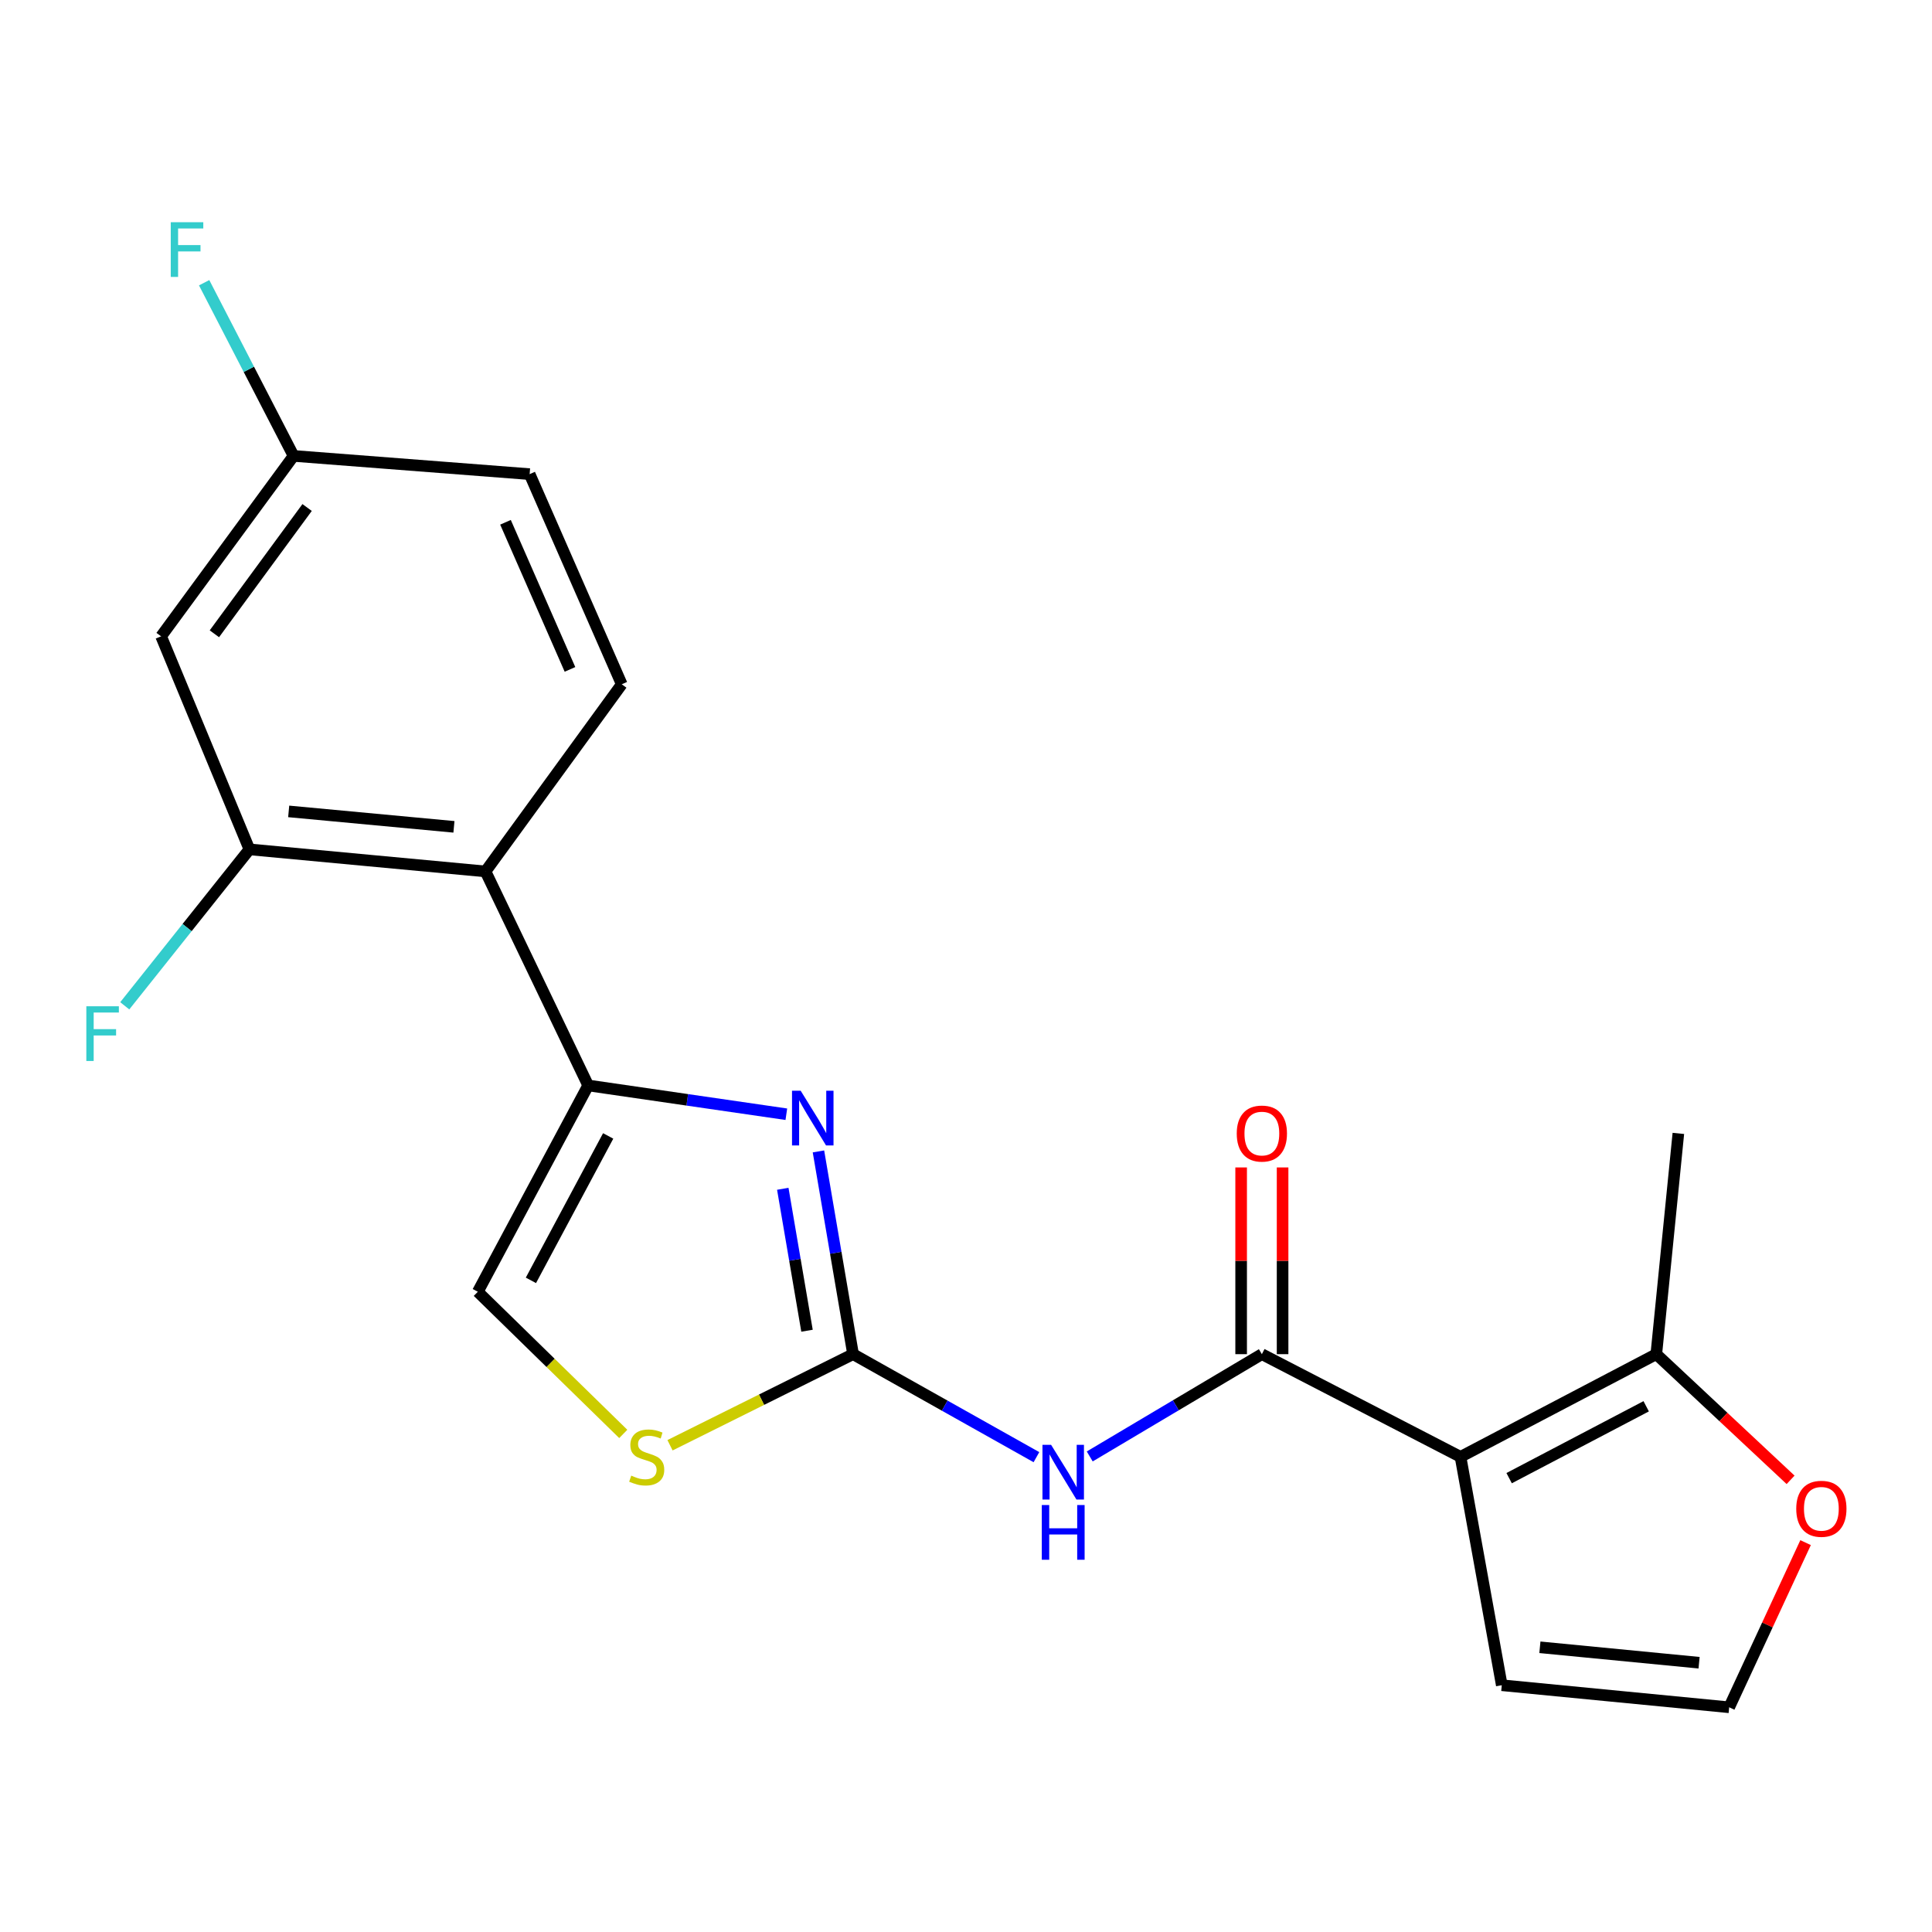 <?xml version='1.0' encoding='iso-8859-1'?>
<svg version='1.1' baseProfile='full'
              xmlns='http://www.w3.org/2000/svg'
                      xmlns:rdkit='http://www.rdkit.org/xml'
                      xmlns:xlink='http://www.w3.org/1999/xlink'
                  xml:space='preserve'
width='1000px' height='1000px' viewBox='0 0 1000 1000'>
<!-- END OF HEADER -->
<rect style='opacity:1.0;fill:#FFFFFF;stroke:none' width='1000' height='1000' x='0' y='0'> </rect>
<path class='bond-2' d='M 755.963,754.061 L 653.139,700.914' style='fill:none;fill-rule:evenodd;stroke:#000000;stroke-width:6px;stroke-linecap:butt;stroke-linejoin:miter;stroke-opacity:1' />
<path class='bond-7' d='M 755.963,754.061 L 857.298,700.914' style='fill:none;fill-rule:evenodd;stroke:#000000;stroke-width:6px;stroke-linecap:butt;stroke-linejoin:miter;stroke-opacity:1' />
<path class='bond-7' d='M 781.128,765.088 L 852.062,727.886' style='fill:none;fill-rule:evenodd;stroke:#000000;stroke-width:6px;stroke-linecap:butt;stroke-linejoin:miter;stroke-opacity:1' />
<path class='bond-10' d='M 755.963,754.061 L 777.322,872.272' style='fill:none;fill-rule:evenodd;stroke:#000000;stroke-width:6px;stroke-linecap:butt;stroke-linejoin:miter;stroke-opacity:1' />
<path class='bond-0' d='M 441.543,700.914 L 488.999,727.57' style='fill:none;fill-rule:evenodd;stroke:#000000;stroke-width:6px;stroke-linecap:butt;stroke-linejoin:miter;stroke-opacity:1' />
<path class='bond-0' d='M 488.999,727.57 L 536.456,754.226' style='fill:none;fill-rule:evenodd;stroke:#0000FF;stroke-width:6px;stroke-linecap:butt;stroke-linejoin:miter;stroke-opacity:1' />
<path class='bond-1' d='M 441.543,700.914 L 432.587,648.442' style='fill:none;fill-rule:evenodd;stroke:#000000;stroke-width:6px;stroke-linecap:butt;stroke-linejoin:miter;stroke-opacity:1' />
<path class='bond-1' d='M 432.587,648.442 L 423.63,595.969' style='fill:none;fill-rule:evenodd;stroke:#0000FF;stroke-width:6px;stroke-linecap:butt;stroke-linejoin:miter;stroke-opacity:1' />
<path class='bond-1' d='M 417.708,688.782 L 411.438,652.051' style='fill:none;fill-rule:evenodd;stroke:#000000;stroke-width:6px;stroke-linecap:butt;stroke-linejoin:miter;stroke-opacity:1' />
<path class='bond-1' d='M 411.438,652.051 L 405.169,615.32' style='fill:none;fill-rule:evenodd;stroke:#0000FF;stroke-width:6px;stroke-linecap:butt;stroke-linejoin:miter;stroke-opacity:1' />
<path class='bond-6' d='M 441.543,700.914 L 394.171,724.486' style='fill:none;fill-rule:evenodd;stroke:#000000;stroke-width:6px;stroke-linecap:butt;stroke-linejoin:miter;stroke-opacity:1' />
<path class='bond-6' d='M 394.171,724.486 L 346.8,748.058' style='fill:none;fill-rule:evenodd;stroke:#CCCC00;stroke-width:6px;stroke-linecap:butt;stroke-linejoin:miter;stroke-opacity:1' />
<path class='bond-3' d='M 407.008,576.723 L 355.724,569.272' style='fill:none;fill-rule:evenodd;stroke:#0000FF;stroke-width:6px;stroke-linecap:butt;stroke-linejoin:miter;stroke-opacity:1' />
<path class='bond-3' d='M 355.724,569.272 L 304.44,561.821' style='fill:none;fill-rule:evenodd;stroke:#000000;stroke-width:6px;stroke-linecap:butt;stroke-linejoin:miter;stroke-opacity:1' />
<path class='bond-4' d='M 653.139,700.914 L 608.592,727.383' style='fill:none;fill-rule:evenodd;stroke:#000000;stroke-width:6px;stroke-linecap:butt;stroke-linejoin:miter;stroke-opacity:1' />
<path class='bond-4' d='M 608.592,727.383 L 564.045,753.852' style='fill:none;fill-rule:evenodd;stroke:#0000FF;stroke-width:6px;stroke-linecap:butt;stroke-linejoin:miter;stroke-opacity:1' />
<path class='bond-15' d='M 663.866,700.914 L 663.866,652.589' style='fill:none;fill-rule:evenodd;stroke:#000000;stroke-width:6px;stroke-linecap:butt;stroke-linejoin:miter;stroke-opacity:1' />
<path class='bond-15' d='M 663.866,652.589 L 663.866,604.264' style='fill:none;fill-rule:evenodd;stroke:#FF0000;stroke-width:6px;stroke-linecap:butt;stroke-linejoin:miter;stroke-opacity:1' />
<path class='bond-15' d='M 642.412,700.914 L 642.412,652.589' style='fill:none;fill-rule:evenodd;stroke:#000000;stroke-width:6px;stroke-linecap:butt;stroke-linejoin:miter;stroke-opacity:1' />
<path class='bond-15' d='M 642.412,652.589 L 642.412,604.264' style='fill:none;fill-rule:evenodd;stroke:#FF0000;stroke-width:6px;stroke-linecap:butt;stroke-linejoin:miter;stroke-opacity:1' />
<path class='bond-5' d='M 304.44,561.821 L 251.293,451.046' style='fill:none;fill-rule:evenodd;stroke:#000000;stroke-width:6px;stroke-linecap:butt;stroke-linejoin:miter;stroke-opacity:1' />
<path class='bond-22' d='M 304.44,561.821 L 247.312,668.614' style='fill:none;fill-rule:evenodd;stroke:#000000;stroke-width:6px;stroke-linecap:butt;stroke-linejoin:miter;stroke-opacity:1' />
<path class='bond-22' d='M 314.788,587.959 L 274.799,662.715' style='fill:none;fill-rule:evenodd;stroke:#000000;stroke-width:6px;stroke-linecap:butt;stroke-linejoin:miter;stroke-opacity:1' />
<path class='bond-9' d='M 251.293,451.046 L 129.101,439.628' style='fill:none;fill-rule:evenodd;stroke:#000000;stroke-width:6px;stroke-linecap:butt;stroke-linejoin:miter;stroke-opacity:1' />
<path class='bond-9' d='M 234.96,427.973 L 149.426,419.98' style='fill:none;fill-rule:evenodd;stroke:#000000;stroke-width:6px;stroke-linecap:butt;stroke-linejoin:miter;stroke-opacity:1' />
<path class='bond-12' d='M 251.293,451.046 L 321.817,354.181' style='fill:none;fill-rule:evenodd;stroke:#000000;stroke-width:6px;stroke-linecap:butt;stroke-linejoin:miter;stroke-opacity:1' />
<path class='bond-8' d='M 322.601,742.199 L 284.957,705.407' style='fill:none;fill-rule:evenodd;stroke:#CCCC00;stroke-width:6px;stroke-linecap:butt;stroke-linejoin:miter;stroke-opacity:1' />
<path class='bond-8' d='M 284.957,705.407 L 247.312,668.614' style='fill:none;fill-rule:evenodd;stroke:#000000;stroke-width:6px;stroke-linecap:butt;stroke-linejoin:miter;stroke-opacity:1' />
<path class='bond-13' d='M 857.298,700.914 L 892.053,733.439' style='fill:none;fill-rule:evenodd;stroke:#000000;stroke-width:6px;stroke-linecap:butt;stroke-linejoin:miter;stroke-opacity:1' />
<path class='bond-13' d='M 892.053,733.439 L 926.807,765.963' style='fill:none;fill-rule:evenodd;stroke:#FF0000;stroke-width:6px;stroke-linecap:butt;stroke-linejoin:miter;stroke-opacity:1' />
<path class='bond-20' d='M 857.298,700.914 L 868.716,586.648' style='fill:none;fill-rule:evenodd;stroke:#000000;stroke-width:6px;stroke-linecap:butt;stroke-linejoin:miter;stroke-opacity:1' />
<path class='bond-11' d='M 129.101,439.628 L 83.392,329.354' style='fill:none;fill-rule:evenodd;stroke:#000000;stroke-width:6px;stroke-linecap:butt;stroke-linejoin:miter;stroke-opacity:1' />
<path class='bond-17' d='M 129.101,439.628 L 96.838,480.119' style='fill:none;fill-rule:evenodd;stroke:#000000;stroke-width:6px;stroke-linecap:butt;stroke-linejoin:miter;stroke-opacity:1' />
<path class='bond-17' d='M 96.838,480.119 L 64.574,520.61' style='fill:none;fill-rule:evenodd;stroke:#33CCCC;stroke-width:6px;stroke-linecap:butt;stroke-linejoin:miter;stroke-opacity:1' />
<path class='bond-14' d='M 777.322,872.272 L 895.021,883.691' style='fill:none;fill-rule:evenodd;stroke:#000000;stroke-width:6px;stroke-linecap:butt;stroke-linejoin:miter;stroke-opacity:1' />
<path class='bond-14' d='M 797.049,852.631 L 879.438,860.624' style='fill:none;fill-rule:evenodd;stroke:#000000;stroke-width:6px;stroke-linecap:butt;stroke-linejoin:miter;stroke-opacity:1' />
<path class='bond-23' d='M 83.392,329.354 L 151.949,235.982' style='fill:none;fill-rule:evenodd;stroke:#000000;stroke-width:6px;stroke-linecap:butt;stroke-linejoin:miter;stroke-opacity:1' />
<path class='bond-23' d='M 110.968,328.046 L 158.959,262.685' style='fill:none;fill-rule:evenodd;stroke:#000000;stroke-width:6px;stroke-linecap:butt;stroke-linejoin:miter;stroke-opacity:1' />
<path class='bond-18' d='M 321.817,354.181 L 274.142,245.409' style='fill:none;fill-rule:evenodd;stroke:#000000;stroke-width:6px;stroke-linecap:butt;stroke-linejoin:miter;stroke-opacity:1' />
<path class='bond-18' d='M 295.017,346.478 L 261.644,270.338' style='fill:none;fill-rule:evenodd;stroke:#000000;stroke-width:6px;stroke-linecap:butt;stroke-linejoin:miter;stroke-opacity:1' />
<path class='bond-21' d='M 934.569,798.46 L 914.795,841.075' style='fill:none;fill-rule:evenodd;stroke:#FF0000;stroke-width:6px;stroke-linecap:butt;stroke-linejoin:miter;stroke-opacity:1' />
<path class='bond-21' d='M 914.795,841.075 L 895.021,883.691' style='fill:none;fill-rule:evenodd;stroke:#000000;stroke-width:6px;stroke-linecap:butt;stroke-linejoin:miter;stroke-opacity:1' />
<path class='bond-16' d='M 151.949,235.982 L 274.142,245.409' style='fill:none;fill-rule:evenodd;stroke:#000000;stroke-width:6px;stroke-linecap:butt;stroke-linejoin:miter;stroke-opacity:1' />
<path class='bond-19' d='M 151.949,235.982 L 128.806,191.162' style='fill:none;fill-rule:evenodd;stroke:#000000;stroke-width:6px;stroke-linecap:butt;stroke-linejoin:miter;stroke-opacity:1' />
<path class='bond-19' d='M 128.806,191.162 L 105.664,146.341' style='fill:none;fill-rule:evenodd;stroke:#33CCCC;stroke-width:6px;stroke-linecap:butt;stroke-linejoin:miter;stroke-opacity:1' />
<path  class='atom-2' d='M 414.425 564.55
L 423.705 579.55
Q 424.625 581.03, 426.105 583.71
Q 427.585 586.39, 427.665 586.55
L 427.665 564.55
L 431.425 564.55
L 431.425 592.87
L 427.545 592.87
L 417.585 576.47
Q 416.425 574.55, 415.185 572.35
Q 413.985 570.15, 413.625 569.47
L 413.625 592.87
L 409.945 592.87
L 409.945 564.55
L 414.425 564.55
' fill='#0000FF'/>
<path  class='atom-5' d='M 544.055 747.851
L 553.335 762.851
Q 554.255 764.331, 555.735 767.011
Q 557.215 769.691, 557.295 769.851
L 557.295 747.851
L 561.055 747.851
L 561.055 776.171
L 557.175 776.171
L 547.215 759.771
Q 546.055 757.851, 544.815 755.651
Q 543.615 753.451, 543.255 752.771
L 543.255 776.171
L 539.575 776.171
L 539.575 747.851
L 544.055 747.851
' fill='#0000FF'/>
<path  class='atom-5' d='M 539.235 779.003
L 543.075 779.003
L 543.075 791.043
L 557.555 791.043
L 557.555 779.003
L 561.395 779.003
L 561.395 807.323
L 557.555 807.323
L 557.555 794.243
L 543.075 794.243
L 543.075 807.323
L 539.235 807.323
L 539.235 779.003
' fill='#0000FF'/>
<path  class='atom-7' d='M 326.737 763.781
Q 327.057 763.901, 328.377 764.461
Q 329.697 765.021, 331.137 765.381
Q 332.617 765.701, 334.057 765.701
Q 336.737 765.701, 338.297 764.421
Q 339.857 763.101, 339.857 760.821
Q 339.857 759.261, 339.057 758.301
Q 338.297 757.341, 337.097 756.821
Q 335.897 756.301, 333.897 755.701
Q 331.377 754.941, 329.857 754.221
Q 328.377 753.501, 327.297 751.981
Q 326.257 750.461, 326.257 747.901
Q 326.257 744.341, 328.657 742.141
Q 331.097 739.941, 335.897 739.941
Q 339.177 739.941, 342.897 741.501
L 341.977 744.581
Q 338.577 743.181, 336.017 743.181
Q 333.257 743.181, 331.737 744.341
Q 330.217 745.461, 330.257 747.421
Q 330.257 748.941, 331.017 749.861
Q 331.817 750.781, 332.937 751.301
Q 334.097 751.821, 336.017 752.421
Q 338.577 753.221, 340.097 754.021
Q 341.617 754.821, 342.697 756.461
Q 343.817 758.061, 343.817 760.821
Q 343.817 764.741, 341.177 766.861
Q 338.577 768.941, 334.217 768.941
Q 331.697 768.941, 329.777 768.381
Q 327.897 767.861, 325.657 766.941
L 326.737 763.781
' fill='#CCCC00'/>
<path  class='atom-14' d='M 929.733 780.946
Q 929.733 774.146, 933.093 770.346
Q 936.453 766.546, 942.733 766.546
Q 949.013 766.546, 952.373 770.346
Q 955.733 774.146, 955.733 780.946
Q 955.733 787.826, 952.333 791.746
Q 948.933 795.626, 942.733 795.626
Q 936.493 795.626, 933.093 791.746
Q 929.733 787.866, 929.733 780.946
M 942.733 792.426
Q 947.053 792.426, 949.373 789.546
Q 951.733 786.626, 951.733 780.946
Q 951.733 775.386, 949.373 772.586
Q 947.053 769.746, 942.733 769.746
Q 938.413 769.746, 936.053 772.546
Q 933.733 775.346, 933.733 780.946
Q 933.733 786.666, 936.053 789.546
Q 938.413 792.426, 942.733 792.426
' fill='#FF0000'/>
<path  class='atom-16' d='M 640.139 586.728
Q 640.139 579.928, 643.499 576.128
Q 646.859 572.328, 653.139 572.328
Q 659.419 572.328, 662.779 576.128
Q 666.139 579.928, 666.139 586.728
Q 666.139 593.608, 662.739 597.528
Q 659.339 601.408, 653.139 601.408
Q 646.899 601.408, 643.499 597.528
Q 640.139 593.648, 640.139 586.728
M 653.139 598.208
Q 657.459 598.208, 659.779 595.328
Q 662.139 592.408, 662.139 586.728
Q 662.139 581.168, 659.779 578.368
Q 657.459 575.528, 653.139 575.528
Q 648.819 575.528, 646.459 578.328
Q 644.139 581.128, 644.139 586.728
Q 644.139 592.448, 646.459 595.328
Q 648.819 598.208, 653.139 598.208
' fill='#FF0000'/>
<path  class='atom-18' d='M 44.686 520.843
L 61.526 520.843
L 61.526 524.083
L 48.486 524.083
L 48.486 532.683
L 60.086 532.683
L 60.086 535.963
L 48.486 535.963
L 48.486 549.163
L 44.686 549.163
L 44.686 520.843
' fill='#33CCCC'/>
<path  class='atom-20' d='M 88.38 115.016
L 105.22 115.016
L 105.22 118.256
L 92.18 118.256
L 92.18 126.856
L 103.78 126.856
L 103.78 130.136
L 92.18 130.136
L 92.18 143.336
L 88.38 143.336
L 88.38 115.016
' fill='#33CCCC'/>
</svg>
